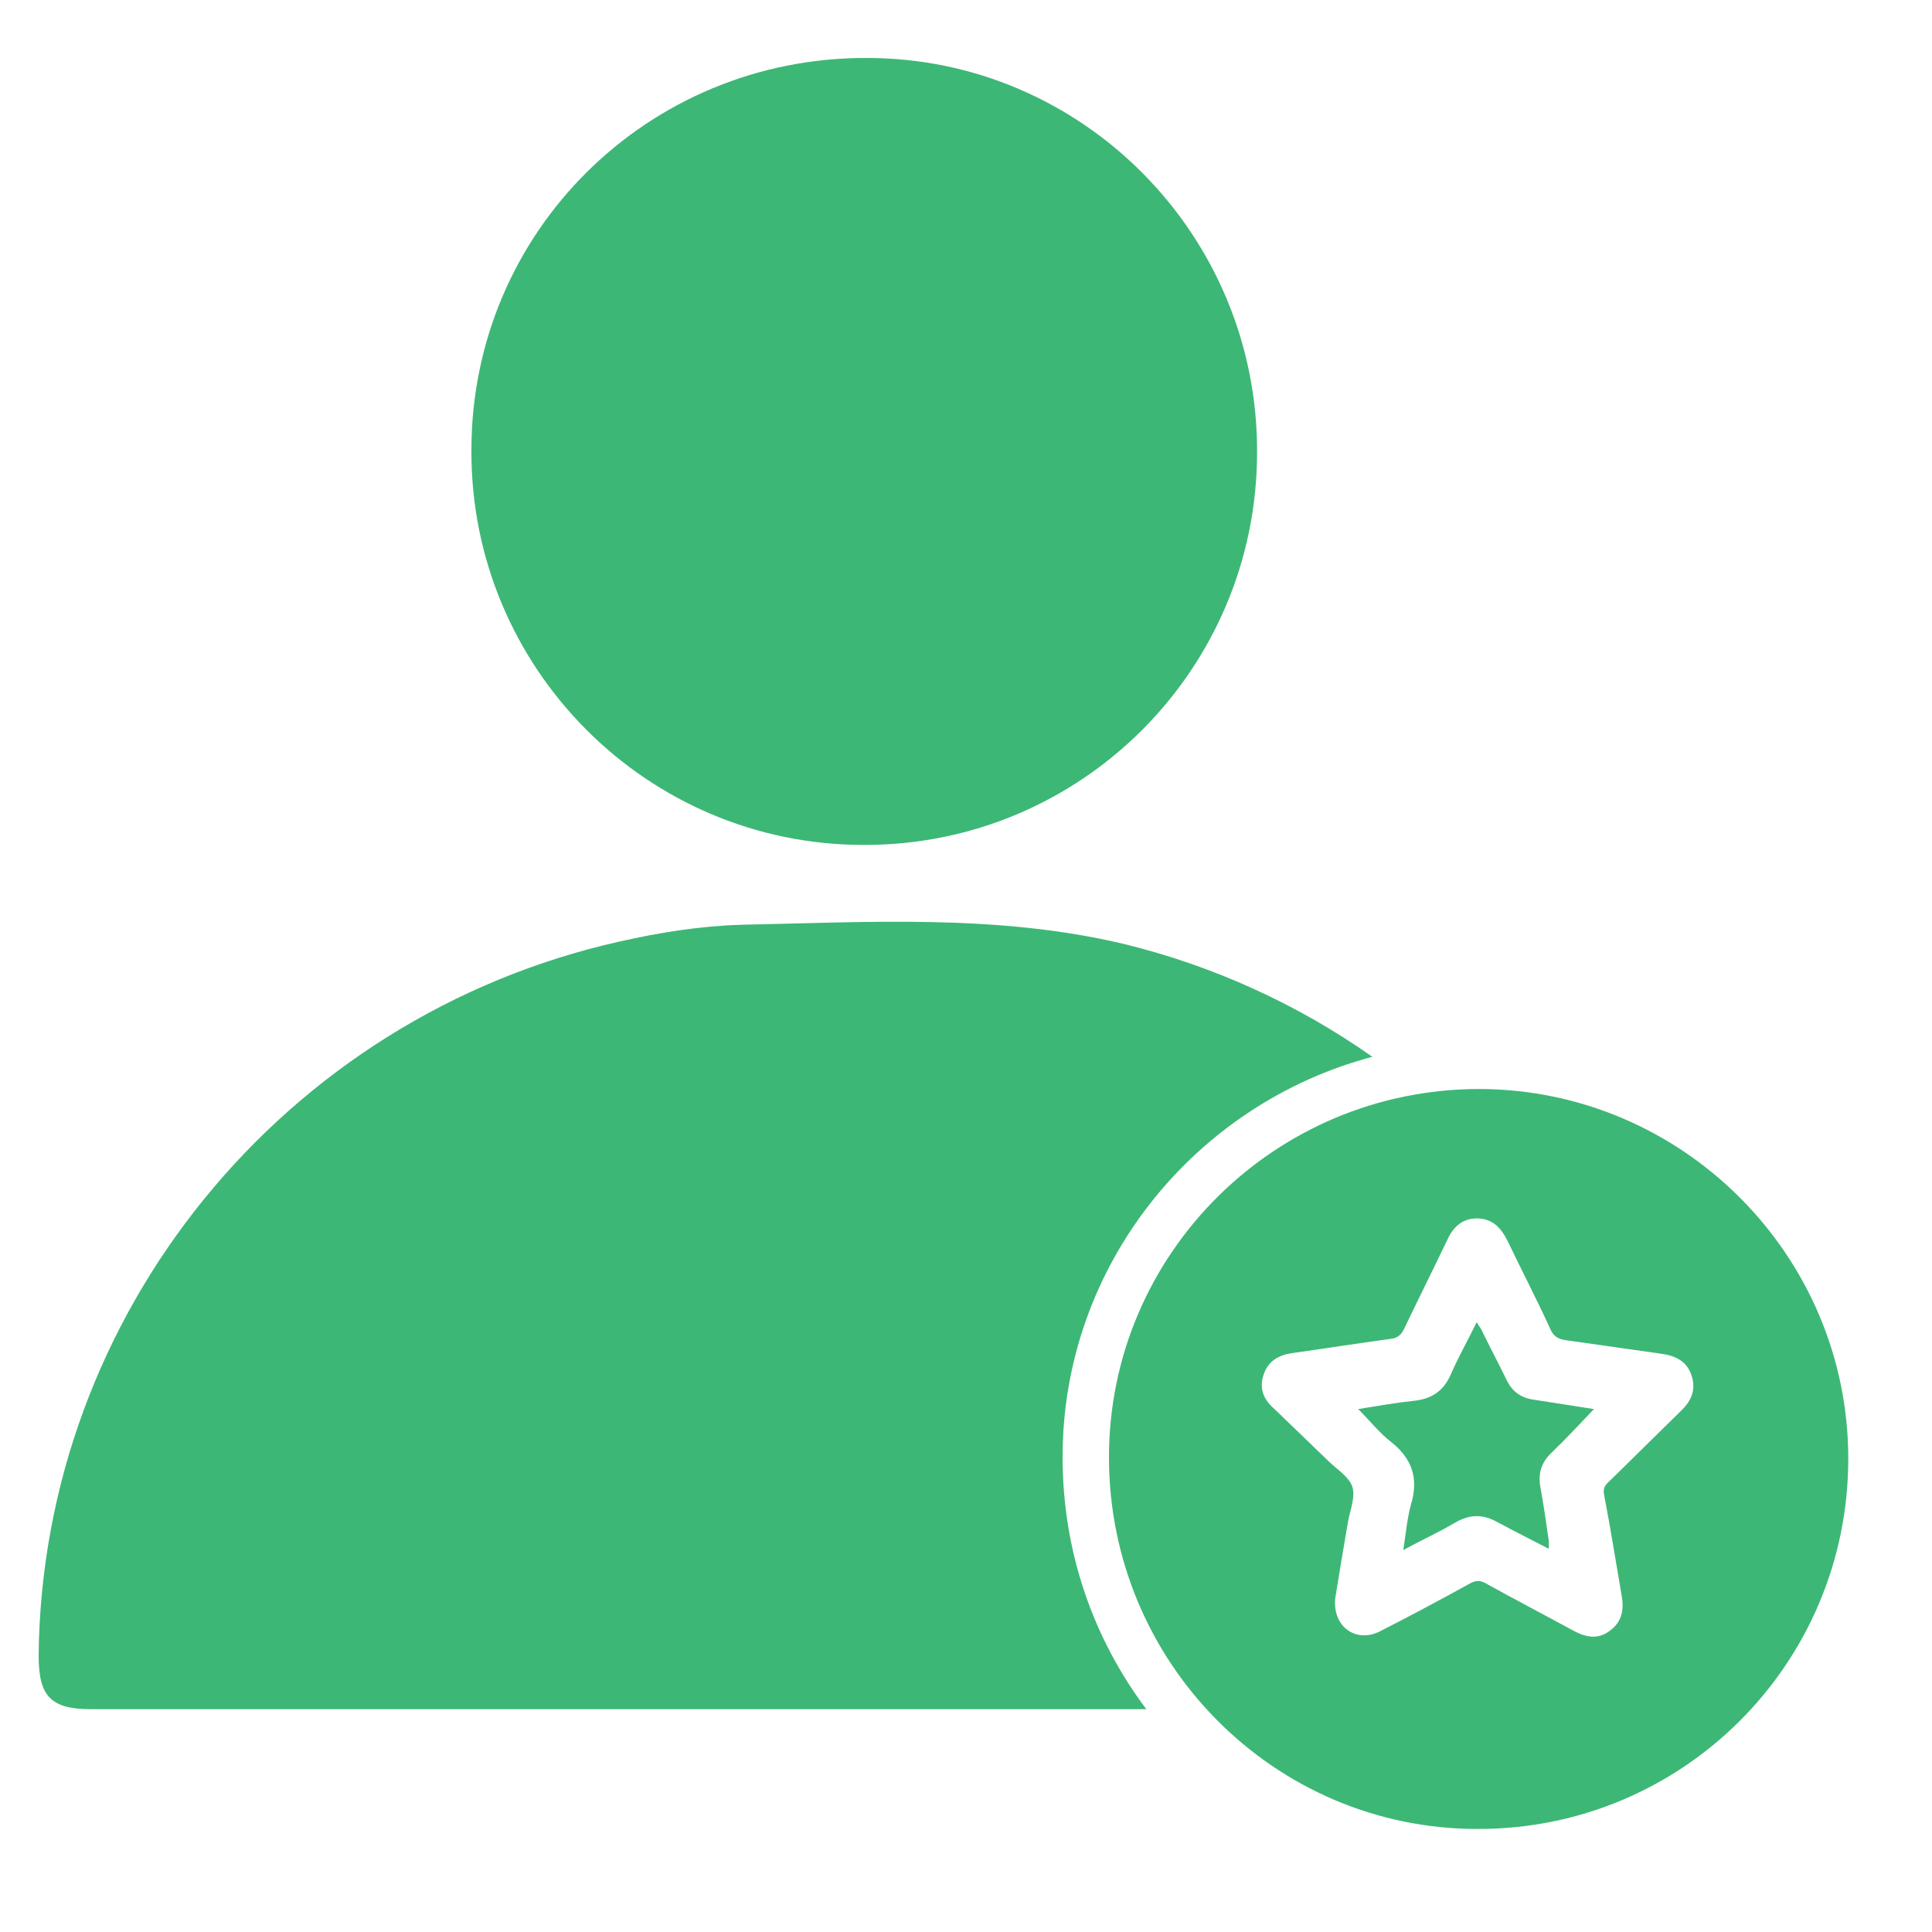 <svg width="116" height="116" viewBox="0 0 116 116" fill="none" xmlns="http://www.w3.org/2000/svg">
<path d="M63.8 87.502C63.8 93.186 65.656 98.406 68.827 102.621H5.452C3.055 102.621 2.32 101.848 2.32 99.412C2.513 78.918 17.013 61.054 37.197 56.531C39.595 55.989 42.031 55.602 44.467 55.525C52.161 55.37 59.895 54.868 67.512 56.685C72.887 58 77.952 60.32 82.399 63.452C71.727 66.275 63.8 75.98 63.8 87.464V87.502Z" fill="#3DB776"/>
<path d="M28.304 27.028C28.304 13.92 38.899 3.441 52.045 3.48C64.999 3.48 75.516 14.113 75.477 27.144C75.477 40.213 64.883 50.769 51.852 50.731C38.821 50.731 28.265 40.097 28.304 27.067V27.028Z" fill="#3DB776"/>
<path d="M88.779 65.385C100.997 65.385 110.973 75.361 110.973 87.58C110.973 99.915 100.997 109.852 88.701 109.813C76.483 109.813 66.584 99.799 66.584 87.503C66.584 75.284 76.56 65.385 88.817 65.385H88.779ZM80.156 96.164C80.117 97.788 81.509 98.639 82.863 97.943C84.68 97.015 86.497 96.048 88.315 95.043C88.624 94.888 88.856 94.888 89.165 95.043C90.905 96.009 92.684 96.937 94.463 97.904C95.236 98.329 95.971 98.445 96.667 97.904C97.401 97.363 97.517 96.628 97.363 95.777C97.015 93.767 96.705 91.795 96.319 89.784C96.241 89.436 96.319 89.204 96.589 88.972C98.02 87.58 99.451 86.149 100.881 84.757C101.5 84.177 101.848 83.52 101.577 82.631C101.307 81.741 100.611 81.393 99.721 81.277C97.827 81.007 95.893 80.736 93.999 80.465C93.535 80.388 93.264 80.233 93.071 79.769C92.259 77.991 91.369 76.289 90.519 74.511C90.132 73.737 89.629 73.157 88.663 73.157C87.773 73.157 87.232 73.699 86.884 74.472C86.033 76.251 85.144 78.029 84.293 79.808C84.1 80.195 83.868 80.349 83.481 80.388C81.509 80.659 79.537 80.968 77.604 81.239C76.792 81.355 76.135 81.703 75.864 82.553C75.593 83.365 75.864 84.023 76.483 84.564C77.565 85.608 78.648 86.652 79.731 87.696C80.233 88.199 81.007 88.663 81.2 89.281C81.393 89.9 81.045 90.712 80.929 91.408C80.659 92.993 80.388 94.579 80.156 96.048V96.164Z" fill="#3DB776"/>
<path d="M95.777 84.525C94.888 85.454 94.037 86.382 93.148 87.232C92.529 87.812 92.336 88.508 92.491 89.32C92.684 90.364 92.839 91.447 92.993 92.529C92.993 92.645 92.993 92.8 92.993 92.993C91.949 92.452 90.944 91.95 89.939 91.408C89.049 90.906 88.276 90.906 87.387 91.408C86.42 91.988 85.376 92.452 84.255 93.071C84.409 92.066 84.487 91.176 84.719 90.326C85.183 88.779 84.796 87.58 83.52 86.575C82.824 86.034 82.244 85.299 81.548 84.603C82.747 84.409 83.829 84.216 84.951 84.1C85.956 83.984 86.652 83.52 87.077 82.592C87.541 81.51 88.121 80.504 88.663 79.383C88.779 79.576 88.856 79.692 88.933 79.808C89.436 80.852 89.977 81.858 90.48 82.901C90.789 83.52 91.292 83.907 91.988 84.023C93.225 84.216 94.463 84.409 95.7 84.603L95.777 84.525Z" fill="#3DB776"/>
</svg>
